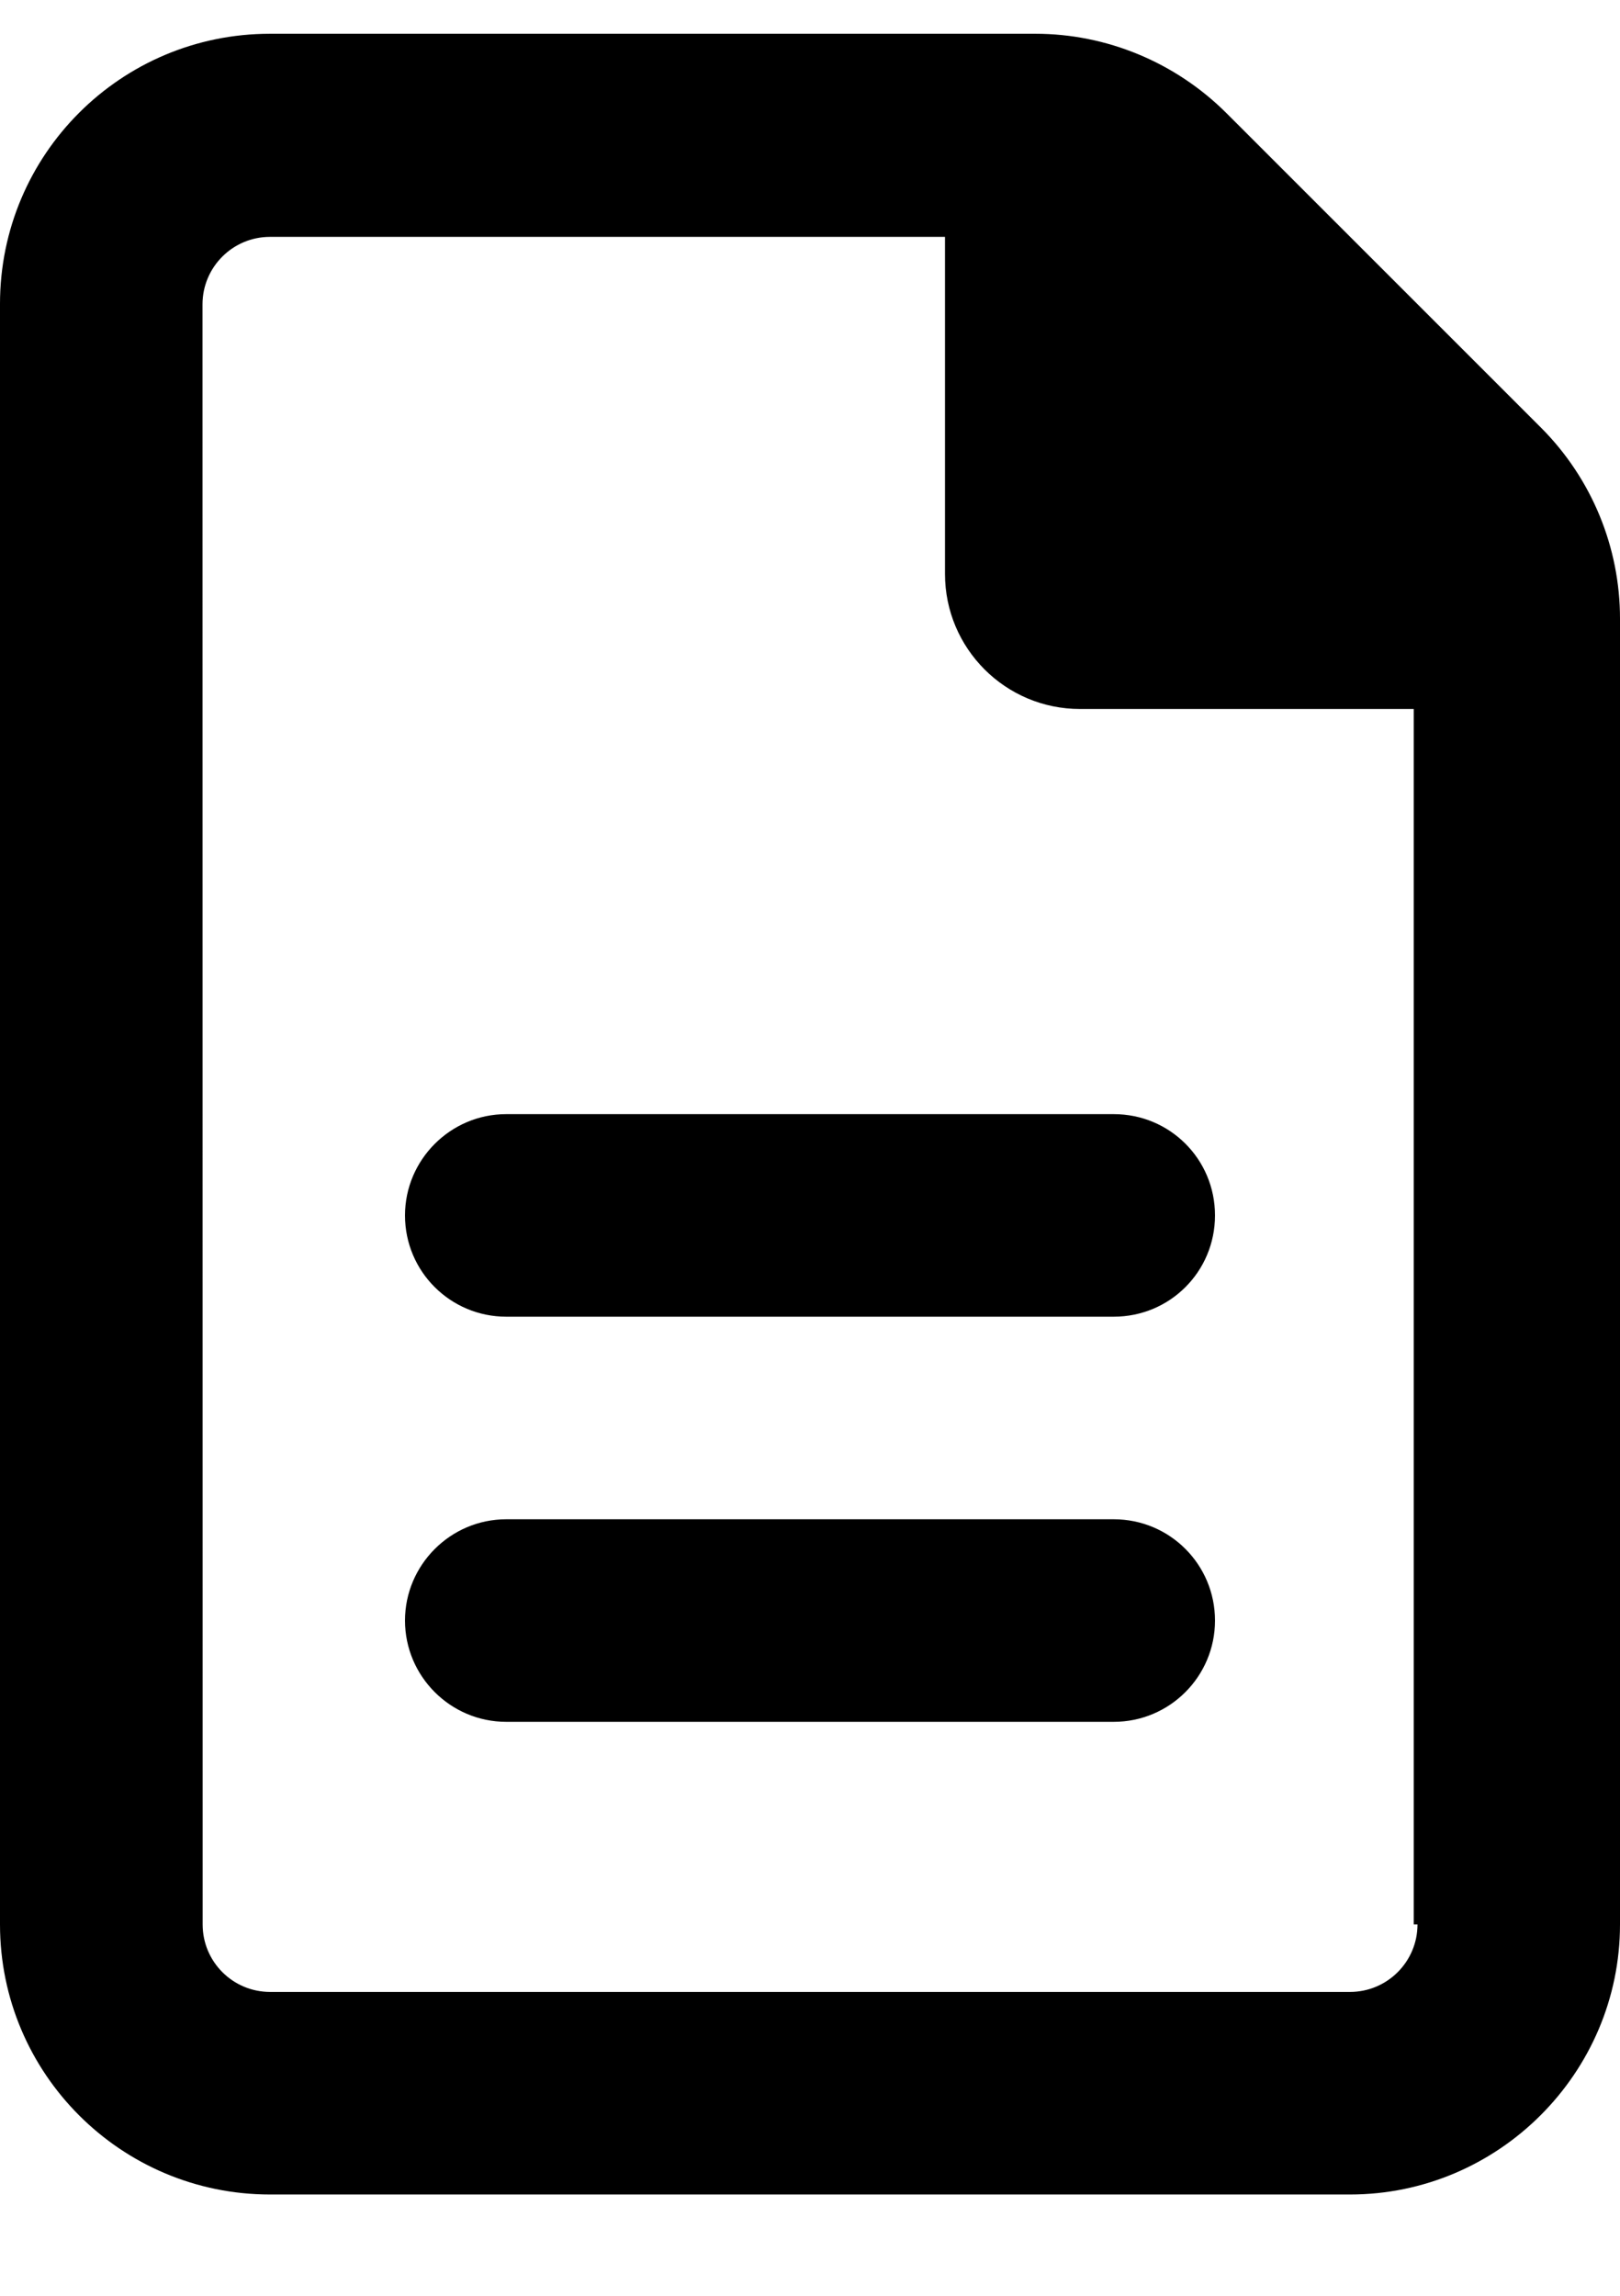 <svg width="12" height="17" viewBox="0 0 12 17" fill="none" xmlns="http://www.w3.org/2000/svg">
<path d="M11.416 3.168L9.083 0.836C8.706 0.461 8.197 0.25 7.669 0.25L2 0.25C0.895 0.25 0 1.145 0 2.25L0 14.25C0 15.354 0.896 16.25 2 16.25H10C11.1 16.25 12 15.35 12 14.25V4.581C12 4.053 11.791 3.544 11.416 3.168ZM10.5 14.25C10.5 14.526 10.276 14.75 10 14.75H2.001C1.724 14.75 1.501 14.526 1.501 14.25L1.5 2.254C1.5 1.978 1.724 1.754 2 1.754H7V4.25C7 4.802 7.448 5.25 8 5.25H10.472V14.25H10.5ZM3 9C3 9.416 3.337 9.75 3.75 9.75H8.25C8.666 9.75 9 9.416 9 9C9 8.584 8.666 8.25 8.25 8.25H3.75C3.337 8.25 3 8.588 3 9ZM8.25 11.25H3.75C3.337 11.25 3 11.588 3 12C3 12.412 3.336 12.75 3.75 12.75H8.25C8.664 12.75 9 12.414 9 12C9 11.586 8.666 11.25 8.25 11.25Z" fill="black"/>
</svg>
